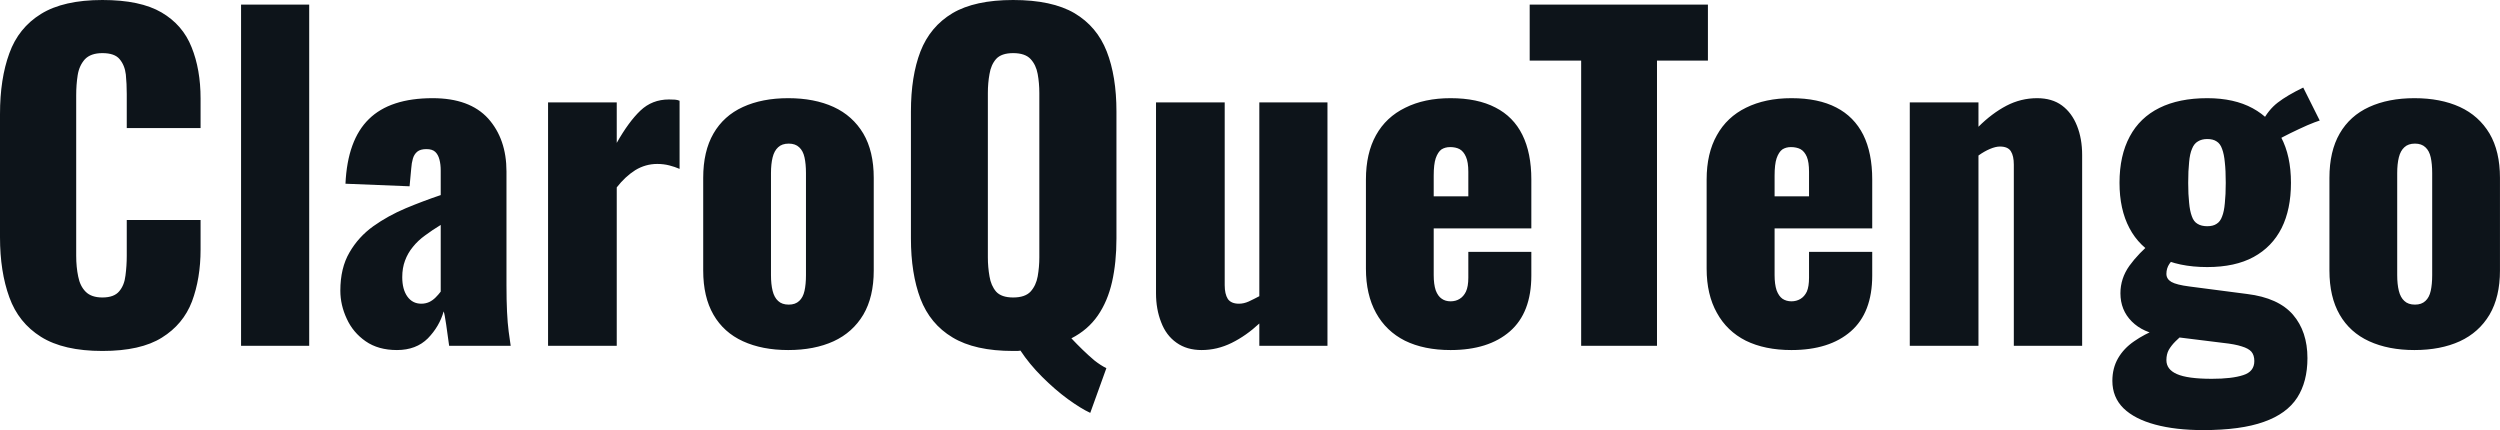 <svg fill="#0d141a" viewBox="0 0 136.482 23.483" height="100%" width="100%" xmlns="http://www.w3.org/2000/svg"><path preserveAspectRatio="none" d="M5.59 19.16L5.59 19.16Q3.47 19.16 2.24 18.39Q1.01 17.62 0.51 16.23Q0 14.83 0 12.95L0 12.95L0 6.23Q0 4.30 0.51 2.91Q1.01 1.52 2.24 0.76Q3.47 0 5.59 0L5.59 0Q7.66 0 8.82 0.68Q9.98 1.36 10.46 2.58Q10.95 3.79 10.95 5.38L10.95 5.38L10.95 6.99L6.92 6.99L6.92 5.13Q6.92 4.58 6.87 4.07Q6.81 3.56 6.53 3.23Q6.26 2.90 5.59 2.90L5.59 2.90Q4.95 2.90 4.63 3.24Q4.32 3.59 4.24 4.11Q4.16 4.62 4.16 5.20L4.16 5.20L4.16 13.96Q4.16 14.58 4.27 15.10Q4.37 15.62 4.68 15.93Q4.99 16.24 5.59 16.24L5.59 16.24Q6.23 16.24 6.51 15.90Q6.79 15.57 6.85 15.04Q6.92 14.51 6.92 13.96L6.92 13.96L6.92 12.01L10.95 12.01L10.95 13.62Q10.95 15.20 10.48 16.46Q10.00 17.71 8.84 18.43Q7.68 19.16 5.59 19.16ZM16.88 18.88L13.16 18.88L13.16 0.25L16.88 0.25L16.88 18.88ZM21.67 19.11L21.67 19.11Q20.65 19.11 19.96 18.63Q19.27 18.15 18.93 17.40Q18.58 16.65 18.58 15.87L18.58 15.87Q18.58 14.63 19.08 13.78Q19.57 12.93 20.38 12.35Q21.18 11.78 22.15 11.37Q23.11 10.97 24.06 10.65L24.06 10.65L24.06 9.31Q24.06 8.97 23.99 8.71Q23.92 8.44 23.76 8.29Q23.60 8.14 23.28 8.14L23.28 8.14Q22.95 8.14 22.78 8.28Q22.61 8.42 22.54 8.66Q22.47 8.90 22.45 9.20L22.45 9.20L22.36 10.17L18.86 10.03Q18.97 7.64 20.14 6.50Q21.30 5.36 23.62 5.36L23.62 5.36Q25.64 5.36 26.65 6.47Q27.65 7.59 27.65 9.36L27.65 9.36L27.65 15.57Q27.65 16.40 27.68 17.02Q27.71 17.64 27.77 18.10Q27.83 18.56 27.88 18.88L27.88 18.88L24.52 18.88Q24.45 18.35 24.36 17.73Q24.27 17.11 24.22 17.00L24.22 17.00Q23.99 17.82 23.36 18.47Q22.72 19.11 21.67 19.11ZM23 16.58L23 16.58Q23.23 16.58 23.43 16.49Q23.62 16.40 23.78 16.24Q23.94 16.08 24.06 15.92L24.06 15.92L24.06 12.28Q23.60 12.56 23.21 12.85Q22.82 13.13 22.54 13.48Q22.26 13.82 22.11 14.23Q21.96 14.63 21.96 15.13L21.96 15.13Q21.96 15.80 22.24 16.19Q22.52 16.58 23 16.58ZM33.67 18.88L29.92 18.88L29.92 5.59L33.67 5.59L33.67 7.80Q34.32 6.65 34.96 6.04Q35.60 5.43 36.52 5.43L36.52 5.43Q36.71 5.43 36.85 5.44Q36.98 5.45 37.10 5.50L37.10 5.50L37.10 9.22Q36.85 9.11 36.54 9.03Q36.23 8.95 35.88 8.95L35.88 8.95Q35.24 8.95 34.68 9.29Q34.13 9.64 33.67 10.23L33.67 10.23L33.67 18.88ZM43.03 19.11L43.03 19.11Q41.61 19.11 40.56 18.63Q39.51 18.15 38.95 17.18Q38.39 16.21 38.39 14.77L38.39 14.77L38.39 9.71Q38.39 8.26 38.95 7.29Q39.51 6.32 40.56 5.84Q41.61 5.36 43.03 5.36L43.03 5.36Q44.46 5.36 45.51 5.84Q46.55 6.32 47.13 7.29Q47.70 8.26 47.70 9.71L47.70 9.71L47.70 14.77Q47.70 16.21 47.13 17.18Q46.55 18.15 45.51 18.63Q44.46 19.11 43.03 19.11ZM43.06 16.63L43.06 16.63Q43.42 16.63 43.63 16.43Q43.84 16.24 43.92 15.88Q44.00 15.52 44.00 15.02L44.00 15.02L44.00 9.45Q44.00 8.95 43.92 8.59Q43.84 8.23 43.63 8.04Q43.42 7.84 43.06 7.84L43.06 7.84Q42.69 7.84 42.48 8.04Q42.27 8.23 42.18 8.59Q42.09 8.95 42.09 9.45L42.09 9.45L42.09 15.02Q42.09 15.52 42.18 15.88Q42.27 16.24 42.48 16.43Q42.69 16.63 43.06 16.63ZM60.40 20.10L59.52 22.54Q59.02 22.31 58.30 21.79Q57.59 21.27 56.89 20.57Q56.19 19.87 55.71 19.14L55.71 19.14Q55.61 19.16 55.52 19.16Q55.43 19.16 55.31 19.16L55.31 19.16Q53.22 19.16 52.00 18.42Q50.78 17.69 50.25 16.31Q49.73 14.93 49.73 13.02L49.73 13.02L49.73 6.09Q49.73 4.16 50.25 2.81Q50.78 1.45 52.00 0.72Q53.22 0 55.31 0L55.31 0Q57.43 0 58.66 0.72Q59.89 1.45 60.42 2.81Q60.95 4.16 60.95 6.09L60.95 6.09L60.95 13.02Q60.95 14.33 60.71 15.39Q60.47 16.45 59.93 17.23Q59.39 18.01 58.49 18.47L58.49 18.47Q58.79 18.79 59.11 19.10Q59.43 19.41 59.75 19.68Q60.08 19.94 60.40 20.10L60.40 20.10ZM55.31 16.24L55.31 16.24Q55.96 16.24 56.26 15.92Q56.56 15.59 56.65 15.09Q56.74 14.58 56.74 14.05L56.74 14.05L56.74 5.08Q56.74 4.53 56.65 4.04Q56.56 3.54 56.26 3.22Q55.96 2.90 55.31 2.90L55.31 2.90Q54.67 2.90 54.38 3.22Q54.10 3.54 54.02 4.04Q53.93 4.53 53.93 5.08L53.93 5.08L53.93 14.05Q53.93 14.58 54.02 15.09Q54.10 15.59 54.38 15.92Q54.67 16.24 55.31 16.24ZM65.60 19.11L65.60 19.11Q64.79 19.11 64.23 18.71Q63.66 18.31 63.39 17.59Q63.11 16.88 63.11 16.01L63.11 16.01L63.11 5.59L66.86 5.59L66.86 15.57Q66.86 16.05 67.03 16.32Q67.21 16.58 67.64 16.58L67.64 16.58Q67.90 16.58 68.17 16.46Q68.45 16.33 68.75 16.17L68.75 16.17L68.75 5.59L72.47 5.59L72.47 18.88L68.75 18.88L68.75 17.66Q68.03 18.33 67.24 18.72Q66.45 19.11 65.60 19.11ZM79.19 19.11L79.19 19.11Q77.74 19.11 76.70 18.60Q75.67 18.08 75.12 17.08Q74.57 16.08 74.57 14.67L74.57 14.67L74.57 9.80Q74.57 8.37 75.12 7.38Q75.67 6.39 76.72 5.88Q77.76 5.36 79.19 5.36L79.19 5.36Q80.66 5.36 81.64 5.87Q82.62 6.37 83.11 7.36Q83.60 8.35 83.60 9.80L83.60 9.80L83.60 12.47L78.27 12.47L78.27 15.02Q78.27 15.52 78.38 15.85Q78.50 16.17 78.71 16.31Q78.91 16.45 79.19 16.45L79.19 16.45Q79.47 16.45 79.68 16.32Q79.90 16.19 80.03 15.92Q80.16 15.64 80.16 15.16L80.16 15.16L80.16 13.75L83.60 13.75L83.60 15.04Q83.60 17.07 82.43 18.09Q81.26 19.11 79.19 19.11ZM78.27 9.59L78.27 10.72L80.16 10.72L80.16 9.38Q80.16 8.85 80.03 8.56Q79.90 8.26 79.68 8.14Q79.47 8.03 79.17 8.03L79.17 8.03Q78.89 8.03 78.69 8.16Q78.50 8.30 78.38 8.64Q78.27 8.97 78.27 9.59L78.27 9.59ZM90.46 18.88L86.32 18.88L86.32 3.31L83.51 3.31L83.51 0.25L93.24 0.25L93.24 3.31L90.46 3.31L90.46 18.88ZM97.80 19.11L97.80 19.11Q96.35 19.11 95.31 18.60Q94.28 18.08 93.73 17.08Q93.17 16.08 93.17 14.67L93.17 14.67L93.17 9.80Q93.17 8.37 93.73 7.38Q94.28 6.39 95.32 5.88Q96.37 5.36 97.80 5.36L97.80 5.36Q99.27 5.36 100.25 5.87Q101.22 6.37 101.72 7.36Q102.21 8.35 102.21 9.80L102.21 9.80L102.21 12.47L96.88 12.47L96.88 15.02Q96.88 15.52 96.99 15.85Q97.11 16.17 97.31 16.31Q97.52 16.45 97.80 16.45L97.80 16.45Q98.07 16.45 98.29 16.32Q98.51 16.19 98.64 15.92Q98.76 15.64 98.76 15.16L98.76 15.16L98.76 13.75L102.21 13.75L102.21 15.04Q102.21 17.07 101.04 18.09Q99.87 19.11 97.80 19.11ZM96.88 9.59L96.88 10.72L98.76 10.72L98.76 9.38Q98.76 8.85 98.64 8.56Q98.51 8.26 98.29 8.14Q98.07 8.03 97.77 8.03L97.77 8.03Q97.50 8.03 97.30 8.16Q97.11 8.30 96.99 8.64Q96.88 8.97 96.88 9.59L96.88 9.59ZM108.01 18.88L104.26 18.88L104.26 5.59L108.01 5.59L108.01 6.92Q108.74 6.19 109.54 5.77Q110.33 5.36 111.21 5.36L111.21 5.36Q112.03 5.36 112.57 5.76Q113.11 6.16 113.39 6.87Q113.67 7.57 113.67 8.46L113.67 8.46L113.67 18.88L109.94 18.88L109.94 8.99Q109.94 8.51 109.78 8.26Q109.62 8.00 109.18 8.00L109.18 8.00Q108.95 8.00 108.64 8.13Q108.33 8.26 108.01 8.49L108.01 8.49L108.01 18.88ZM120.27 23.48L120.27 23.48Q118.77 23.48 117.66 23.18Q116.54 22.88 115.93 22.29Q115.32 21.69 115.32 20.79L115.32 20.79Q115.32 20.10 115.63 19.56Q115.94 19.02 116.51 18.63Q117.07 18.24 117.78 17.96L117.78 17.96L119.23 18.22Q118.98 18.42 118.76 18.64Q118.54 18.86 118.40 19.10Q118.27 19.34 118.27 19.66L118.27 19.66Q118.27 20.17 118.84 20.42Q119.42 20.68 120.75 20.68L120.75 20.68Q121.85 20.68 122.46 20.48Q123.07 20.29 123.07 19.71L123.07 19.71Q123.07 19.39 122.91 19.20Q122.75 19.02 122.38 18.91Q122.02 18.79 121.37 18.72L121.37 18.72L118.06 18.31Q117.00 18.17 116.38 17.55Q115.76 16.93 115.76 16.01L115.76 16.01Q115.76 15.20 116.25 14.51Q116.75 13.82 117.55 13.16L117.55 13.16L118.86 13.89Q118.59 14.17 118.43 14.41Q118.27 14.65 118.27 14.95L118.27 14.95Q118.27 15.23 118.54 15.39Q118.82 15.55 119.53 15.64L119.53 15.64L122.68 16.05Q124.38 16.26 125.18 17.18Q125.97 18.10 125.97 19.55L125.97 19.55Q125.97 20.84 125.41 21.71Q124.84 22.59 123.59 23.03Q122.34 23.48 120.27 23.48ZM120.50 14.58L120.50 14.58Q118.93 14.58 117.86 14.03Q116.79 13.48 116.25 12.45Q115.71 11.43 115.71 9.98L115.71 9.98Q115.71 8.49 116.27 7.45Q116.82 6.42 117.89 5.89Q118.96 5.36 120.50 5.36L120.50 5.36Q121.97 5.36 122.98 5.91Q123.99 6.46 124.53 7.49Q125.07 8.51 125.07 9.98L125.07 9.98Q125.07 11.43 124.56 12.45Q124.04 13.48 123.03 14.03Q122.02 14.58 120.50 14.58ZM120.50 12.35L120.50 12.35Q120.82 12.35 121.01 12.22Q121.21 12.10 121.31 11.82Q121.42 11.55 121.46 11.09Q121.51 10.63 121.51 9.98L121.51 9.98Q121.51 9.31 121.46 8.87Q121.42 8.42 121.31 8.13Q121.21 7.84 121.01 7.72Q120.82 7.59 120.50 7.59L120.50 7.59Q120.20 7.59 119.99 7.72Q119.78 7.84 119.67 8.12Q119.55 8.39 119.51 8.85Q119.46 9.31 119.46 9.98L119.46 9.98Q119.46 10.63 119.51 11.07Q119.55 11.52 119.66 11.81Q119.76 12.10 119.97 12.22Q120.18 12.35 120.50 12.35ZM124.27 7.68L124.27 7.68L123.49 6.67Q123.83 6.00 124.35 5.60Q124.87 5.20 125.74 4.78L125.74 4.78L126.64 6.58Q126.41 6.65 125.96 6.84Q125.51 7.04 125.04 7.27Q124.57 7.50 124.27 7.68ZM131.81 19.11L131.81 19.11Q130.39 19.11 129.34 18.63Q128.29 18.15 127.73 17.18Q127.17 16.21 127.17 14.77L127.17 14.77L127.17 9.71Q127.17 8.26 127.73 7.29Q128.29 6.32 129.34 5.84Q130.39 5.36 131.81 5.36L131.81 5.36Q133.24 5.36 134.29 5.84Q135.33 6.32 135.91 7.29Q136.48 8.26 136.48 9.71L136.48 9.71L136.48 14.77Q136.48 16.21 135.91 17.18Q135.33 18.15 134.29 18.63Q133.24 19.11 131.81 19.11ZM131.84 16.63L131.84 16.63Q132.20 16.63 132.41 16.43Q132.62 16.24 132.70 15.88Q132.78 15.52 132.78 15.02L132.78 15.02L132.78 9.45Q132.78 8.95 132.70 8.59Q132.62 8.23 132.41 8.04Q132.20 7.84 131.84 7.84L131.84 7.84Q131.47 7.84 131.26 8.04Q131.05 8.23 130.96 8.59Q130.87 8.95 130.87 9.45L130.87 9.45L130.87 15.02Q130.87 15.52 130.96 15.88Q131.05 16.24 131.26 16.43Q131.47 16.63 131.84 16.63Z"></path></svg>